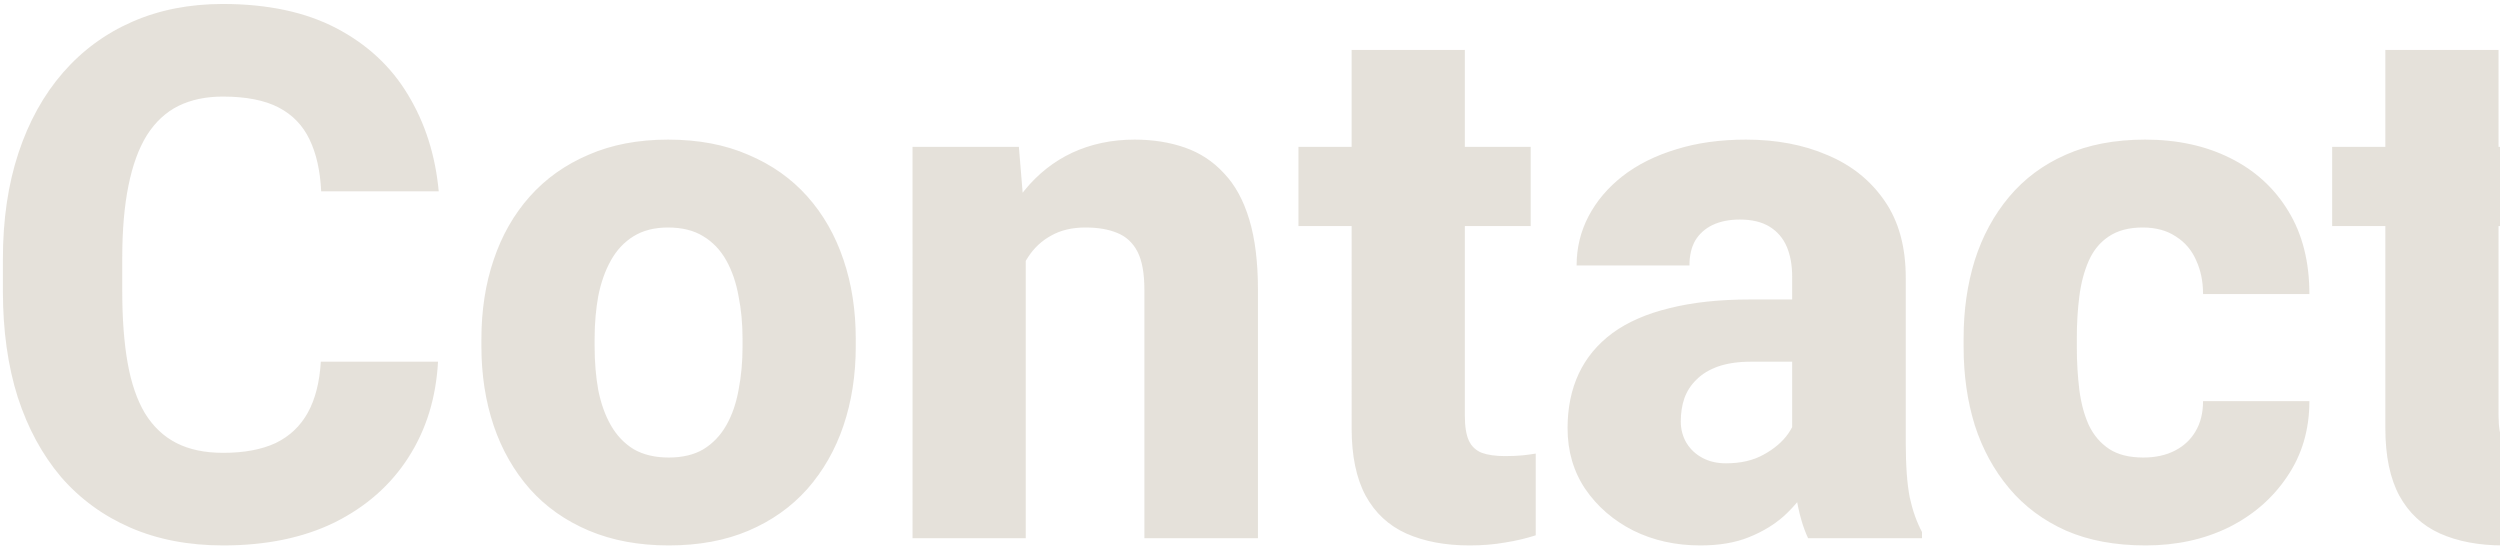 <svg width="432" height="95" viewBox="0 0 432 95" fill="none" xmlns="http://www.w3.org/2000/svg">
<path d="M55.438 62.5L75.688 62.5C75.354 68.75 73.646 74.271 70.562 79.062C67.521 83.812 63.292 87.542 57.875 90.25C52.458 92.917 46.021 94.25 38.562 94.25C32.604 94.25 27.271 93.229 22.562 91.188C17.854 89.146 13.854 86.229 10.562 82.438C7.312 78.604 4.812 74 3.062 68.625C1.354 63.208 0.5 57.104 0.5 50.312L0.5 44.75C0.5 37.958 1.396 31.854 3.188 26.438C4.979 21.021 7.542 16.396 10.875 12.562C14.208 8.729 18.208 5.792 22.875 3.75C27.542 1.708 32.75 0.687 38.5 0.687C46.25 0.687 52.792 2.083 58.125 4.875C63.458 7.667 67.583 11.5 70.5 16.375C73.458 21.25 75.229 26.812 75.812 33.062L55.5 33.062C55.333 29.521 54.667 26.542 53.5 24.125C52.333 21.667 50.542 19.812 48.125 18.562C45.708 17.312 42.5 16.688 38.5 16.688C35.583 16.688 33.021 17.229 30.812 18.312C28.646 19.396 26.833 21.083 25.375 23.375C23.958 25.667 22.896 28.583 22.188 32.125C21.479 35.625 21.125 39.792 21.125 44.625L21.125 50.312C21.125 55.104 21.438 59.25 22.062 62.75C22.688 66.25 23.688 69.146 25.062 71.438C26.479 73.729 28.292 75.438 30.5 76.562C32.708 77.688 35.396 78.25 38.562 78.25C42.188 78.25 45.208 77.688 47.625 76.562C50.042 75.396 51.896 73.646 53.188 71.312C54.479 68.979 55.229 66.042 55.438 62.5ZM83.188 59.875L83.188 58.562C83.188 53.604 83.896 49.042 85.312 44.875C86.729 40.667 88.812 37.021 91.562 33.938C94.312 30.854 97.688 28.458 101.687 26.75C105.687 25 110.271 24.125 115.437 24.125C120.687 24.125 125.312 25 129.312 26.75C133.354 28.458 136.75 30.854 139.5 33.938C142.25 37.021 144.333 40.667 145.75 44.875C147.167 49.042 147.875 53.604 147.875 58.562L147.875 59.875C147.875 64.792 147.167 69.354 145.75 73.562C144.333 77.729 142.25 81.375 139.5 84.5C136.75 87.583 133.375 89.979 129.375 91.688C125.375 93.396 120.771 94.25 115.563 94.25C110.396 94.25 105.792 93.396 101.75 91.688C97.708 89.979 94.312 87.583 91.562 84.5C88.812 81.375 86.729 77.729 85.312 73.562C83.896 69.354 83.188 64.792 83.188 59.875ZM102.75 58.562L102.75 59.875C102.75 62.542 102.958 65.042 103.375 67.375C103.833 69.708 104.563 71.75 105.563 73.5C106.563 75.25 107.875 76.625 109.5 77.625C111.167 78.583 113.188 79.062 115.563 79.062C117.938 79.062 119.938 78.583 121.563 77.625C123.188 76.625 124.5 75.25 125.5 73.5C126.5 71.75 127.208 69.708 127.625 67.375C128.083 65.042 128.313 62.542 128.313 59.875L128.313 58.562C128.313 55.938 128.083 53.479 127.625 51.188C127.208 48.854 126.5 46.792 125.5 45C124.5 43.208 123.167 41.812 121.5 40.812C119.875 39.812 117.854 39.312 115.438 39.312C113.104 39.312 111.125 39.812 109.5 40.812C107.875 41.812 106.563 43.208 105.563 45C104.563 46.792 103.833 48.854 103.375 51.188C102.958 53.479 102.75 55.938 102.75 58.562ZM177.25 39.812L177.25 93L157.688 93L157.687 25.375L176.062 25.375L177.25 39.812ZM174.688 56.812L169.813 56.938C169.813 51.854 170.438 47.292 171.688 43.25C172.938 39.208 174.708 35.771 177 32.938C179.333 30.062 182.104 27.875 185.312 26.375C188.562 24.875 192.146 24.125 196.062 24.125C199.229 24.125 202.125 24.583 204.75 25.5C207.375 26.417 209.625 27.896 211.5 29.938C213.417 31.938 214.875 34.604 215.875 37.938C216.875 41.229 217.375 45.292 217.375 50.125L217.375 93L197.75 93L197.75 50.062C197.75 47.229 197.354 45.042 196.563 43.5C195.771 41.958 194.604 40.875 193.063 40.25C191.563 39.625 189.729 39.312 187.563 39.312C185.271 39.312 183.313 39.771 181.688 40.688C180.063 41.562 178.729 42.792 177.688 44.375C176.646 45.958 175.875 47.812 175.375 49.938C174.917 52.062 174.688 54.354 174.688 56.812ZM264.5 25.375L264.5 39.062L224.375 39.062L224.375 25.375L264.5 25.375ZM233.562 8.625L253.125 8.625L253.125 71.812C253.125 73.688 253.354 75.125 253.813 76.125C254.271 77.125 255.021 77.833 256.063 78.25C257.104 78.625 258.438 78.812 260.063 78.812C261.229 78.812 262.229 78.771 263.063 78.688C263.896 78.604 264.667 78.5 265.375 78.375L265.375 92.5C263.708 93.042 261.938 93.458 260.063 93.75C258.188 94.083 256.146 94.25 253.938 94.25C249.729 94.25 246.083 93.562 243 92.188C239.958 90.812 237.625 88.646 236 85.688C234.375 82.688 233.563 78.792 233.563 74L233.562 8.625ZM309.688 76.875L309.688 47.875C309.688 45.833 309.375 44.083 308.75 42.625C308.125 41.167 307.146 40.021 305.813 39.188C304.479 38.354 302.75 37.938 300.625 37.938C298.833 37.938 297.271 38.25 295.938 38.875C294.646 39.5 293.646 40.396 292.938 41.562C292.271 42.729 291.938 44.167 291.938 45.875L272.438 45.875C272.438 42.833 273.125 40 274.5 37.375C275.875 34.75 277.833 32.438 280.375 30.438C282.958 28.438 286.042 26.896 289.625 25.812C293.208 24.688 297.229 24.125 301.687 24.125C306.979 24.125 311.687 25.021 315.812 26.812C319.979 28.562 323.271 31.208 325.688 34.75C328.104 38.25 329.313 42.667 329.313 48L329.313 76.312C329.313 80.396 329.542 83.604 330 85.938C330.5 88.229 331.208 90.229 332.125 91.938L332.125 93L312.438 93C311.521 91.042 310.833 88.625 310.375 85.75C309.917 82.833 309.688 79.875 309.688 76.875ZM312.125 51.75L312.25 62.5L302.563 62.5C300.396 62.5 298.521 62.771 296.938 63.312C295.396 63.854 294.146 64.604 293.188 65.562C292.229 66.479 291.521 67.562 291.063 68.812C290.646 70.021 290.438 71.354 290.438 72.812C290.438 74.188 290.771 75.438 291.438 76.562C292.104 77.646 293.021 78.5 294.188 79.125C295.354 79.75 296.708 80.062 298.25 80.062C300.792 80.062 302.958 79.562 304.75 78.562C306.583 77.562 308 76.354 309 74.938C310 73.479 310.5 72.125 310.5 70.875L315.188 79C314.438 80.667 313.521 82.396 312.438 84.188C311.354 85.938 309.979 87.583 308.313 89.125C306.646 90.625 304.625 91.854 302.25 92.812C299.917 93.771 297.104 94.25 293.813 94.25C289.563 94.25 285.708 93.396 282.25 91.688C278.792 89.938 276.021 87.542 273.938 84.5C271.896 81.458 270.875 77.958 270.875 74C270.875 70.458 271.521 67.312 272.813 64.562C274.104 61.812 276.042 59.479 278.625 57.562C281.25 55.646 284.542 54.208 288.5 53.25C292.458 52.25 297.083 51.75 302.375 51.75L312.125 51.75ZM370.375 79.062C372.458 79.062 374.271 78.667 375.813 77.875C377.354 77.083 378.542 75.979 379.375 74.562C380.25 73.104 380.688 71.354 380.688 69.312L399.063 69.312C399.063 74.229 397.792 78.562 395.25 82.312C392.75 86.062 389.375 89 385.125 91.125C380.875 93.208 376.083 94.25 370.75 94.25C365.5 94.25 360.917 93.396 357 91.688C353.083 89.938 349.813 87.5 347.188 84.375C344.563 81.25 342.583 77.625 341.25 73.5C339.958 69.333 339.313 64.833 339.313 60L339.313 58.375C339.313 53.583 339.958 49.104 341.25 44.938C342.583 40.771 344.563 37.125 347.188 34C349.812 30.875 353.062 28.458 356.937 26.75C360.854 25 365.437 24.125 370.687 24.125C376.229 24.125 381.125 25.188 385.375 27.312C389.667 29.438 393.021 32.5 395.438 36.5C397.854 40.458 399.063 45.229 399.063 50.812L380.688 50.812C380.688 48.646 380.292 46.708 379.5 45C378.75 43.25 377.583 41.875 376 40.875C374.458 39.833 372.542 39.312 370.25 39.312C367.875 39.312 365.917 39.833 364.375 40.875C362.875 41.875 361.729 43.271 360.938 45.062C360.146 46.854 359.604 48.896 359.313 51.188C359.021 53.438 358.875 55.833 358.875 58.375L358.875 60C358.875 62.583 359.021 65.042 359.313 67.375C359.604 69.667 360.146 71.688 360.938 73.438C361.771 75.188 362.938 76.562 364.438 77.562C365.938 78.562 367.917 79.062 370.375 79.062ZM443.125 25.375L443.125 39.062L403 39.062L403 25.375L443.125 25.375ZM412.187 8.625L431.75 8.625L431.75 71.812C431.75 73.688 431.979 75.125 432.438 76.125C432.896 77.125 433.646 77.833 434.688 78.25C435.729 78.625 437.063 78.812 438.688 78.812C439.854 78.812 440.854 78.771 441.688 78.688C442.521 78.604 443.292 78.5 444 78.375L444 92.5C442.333 93.042 440.563 93.458 438.688 93.75C436.813 94.083 434.771 94.25 432.563 94.25C428.354 94.25 424.708 93.562 421.625 92.188C418.583 90.812 416.25 88.646 414.625 85.688C413 82.688 412.188 78.792 412.188 74L412.187 8.625Z" fill="#99886F" fill-opacity="0.25"/>
</svg>
